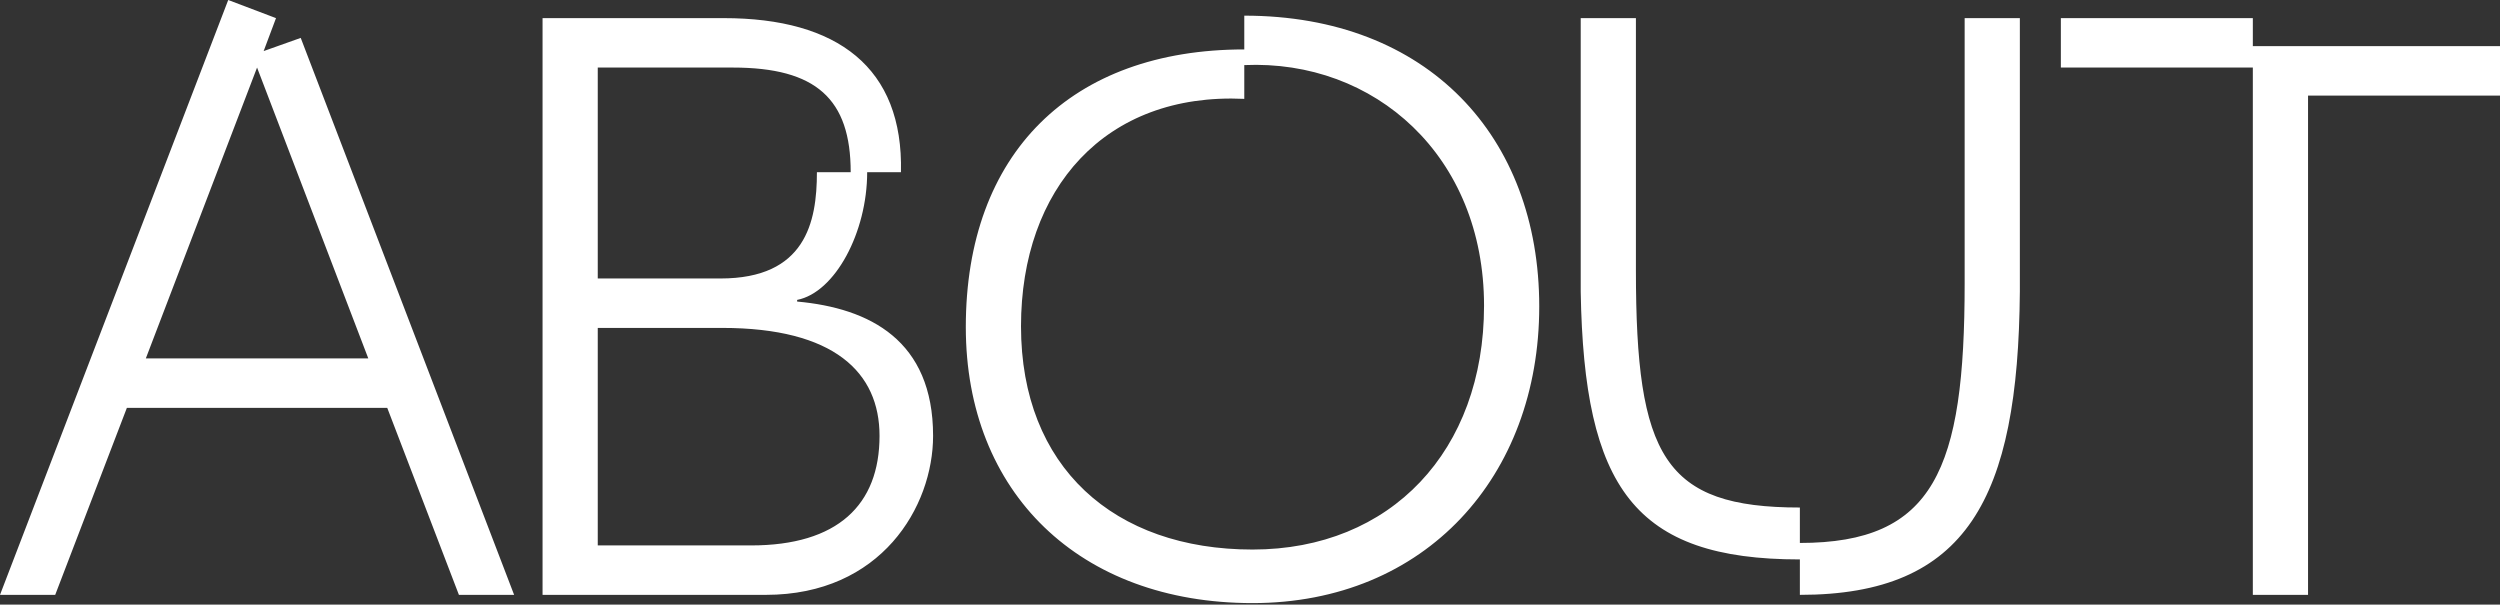 <?xml version="1.0" encoding="UTF-8"?> <svg xmlns="http://www.w3.org/2000/svg" width="1166" height="282" viewBox="0 0 1166 282" fill="none"><rect x="0" y="0" width="1166" height="282" fill="#333333" stroke="none"/> <path d="M7.83159e-05 277.443H25.746L59.178 190.214H180.607L214.038 277.443H239.784L140.259 17.676L122.966 23.825L128.73 8.454L106.443 2.29043e-05L7.83159e-05 277.443ZM68.016 167.157L119.892 31.51L171.769 167.157H68.016ZM253.048 277.443H357.185C410.983 277.443 435.192 236.326 435.192 203.279C435.192 158.703 405.603 143.717 371.787 140.643V139.874C389.463 136.416 404.45 108.364 404.45 80.312H420.205C421.358 31.51 390.616 8.454 337.587 8.454H253.048V277.443ZM381.009 80.312C381.009 103.753 375.63 129.883 336.05 129.883H278.794V31.51H341.814C380.625 31.51 396.765 46.112 396.765 80.312H381.009ZM350.268 254.387H278.794V152.939H336.818C389.079 152.939 410.214 173.69 410.214 203.279C410.214 235.557 390.616 254.387 350.268 254.387ZM450.451 152.555C450.451 229.793 503.48 281.285 584.177 281.285C664.874 281.285 717.903 222.108 717.903 142.948C717.903 63.789 666.027 7.301 580.334 7.301V23.056C499.638 23.056 450.451 71.474 450.451 152.555ZM580.334 30.357C641.049 27.668 692.157 72.627 692.157 142.564C692.157 210.196 648.734 256.308 584.177 256.308C519.62 256.308 476.197 217.881 476.197 152.171C476.197 87.998 515.393 43.038 580.334 46.112V30.357ZM916.312 132.189C916.312 219.034 902.094 253.234 839.458 253.234V236.71C776.054 236.71 762.989 212.885 762.989 126.04V8.454H737.243V136.032C738.78 227.488 762.22 260.919 839.458 260.919V277.443C917.465 277.443 941.29 232.483 942.058 136.032V8.454H916.312V132.189ZM1050.72 8.454H961.185V31.51H1050.72V277.443H1076.47V44.575H1166V21.519H1050.72V8.454Z" fill="white"></path> </svg> 